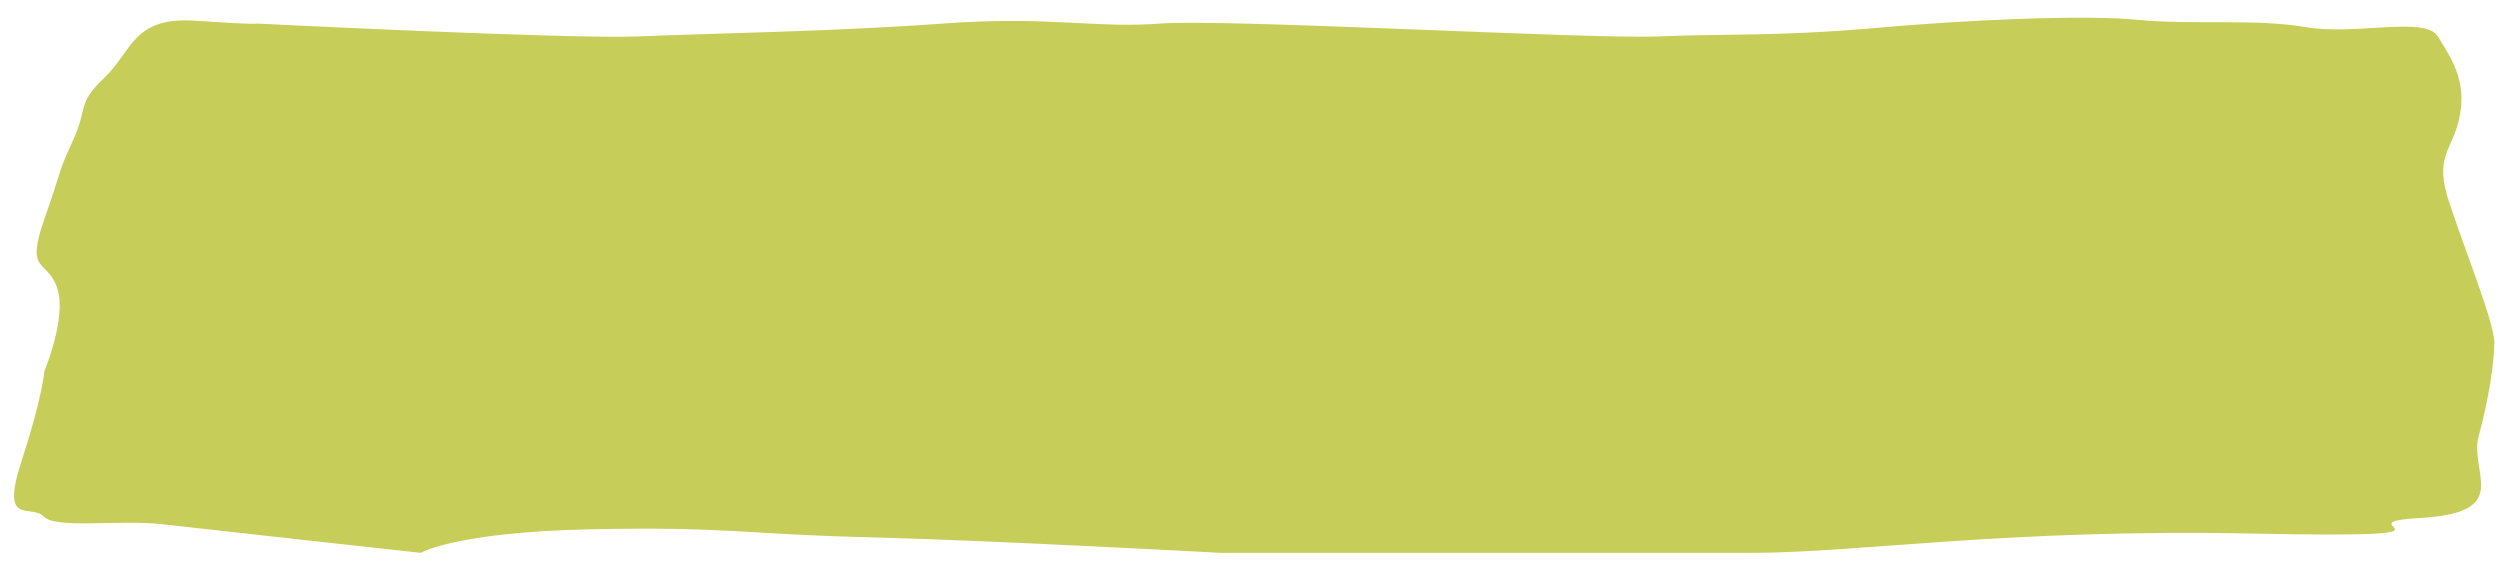 <?xml version="1.0" encoding="utf-8"?>
<!-- Generator: Adobe Illustrator 22.1.0, SVG Export Plug-In . SVG Version: 6.00 Build 0)  -->
<svg version="1.1" id="Calque_1" xmlns="http://www.w3.org/2000/svg" xmlns:xlink="http://www.w3.org/1999/xlink" x="0px" y="0px"
	 viewBox="0 0 350 80" style="enable-background:new 0 0 350 80;" xml:space="preserve">
<style type="text/css">
	.st0{fill:#C6CE59;}
</style>
<g id="Calque_2_1_">
	<path class="st0" d="M36,3.3c0,0,44,2.2,53.3,1.8s27.8-0.7,42.7-1.8c14.9-1.1,21.2,0.7,30.4,0s59.9,2.2,69.7,1.8
		c9.7-0.4,16.4,0,29.5-1.1C274.7,2.8,292,2,299.5,2.8c7.5,0.7,16.4-0.2,23.3,1c7.1,1.2,16.7-1.6,18.5,1.3c1.8,2.9,4,6.1,3.1,10.9
		c-0.8,4.8-3.5,5.5-1.8,11.4c1.8,5.9,6.6,17.6,6.6,20.5c0,2.9-0.8,8.1-2.2,13.2c-1.3,5.1,4.8,10.6-7.9,11.4
		c-12.8,0.7,10.6,2.9-23.8,2.2s-55.1,2.7-70.1,2.7c-15,0-36.6,0-36.6,0l-37.7,0c0,0-33.1-1.8-49.8-2.2s-19.4-1.5-38.4-1.1
		c-19,0.4-23.8,3.3-23.8,3.3s-30-3.3-36.1-4s-15,0.7-16.7-1.1c-1.8-1.8-6.1,1.5-3.1-7.7S6.2,52,6.2,52S9.4,44.4,8,40.3
		s-4.5-1.9-1.8-9.6s1.8-6.2,4-11s0.5-5.1,4.4-8.8s4-8.6,12.7-8S36,3.3,36,3.3z"/>
</g>
</svg>
